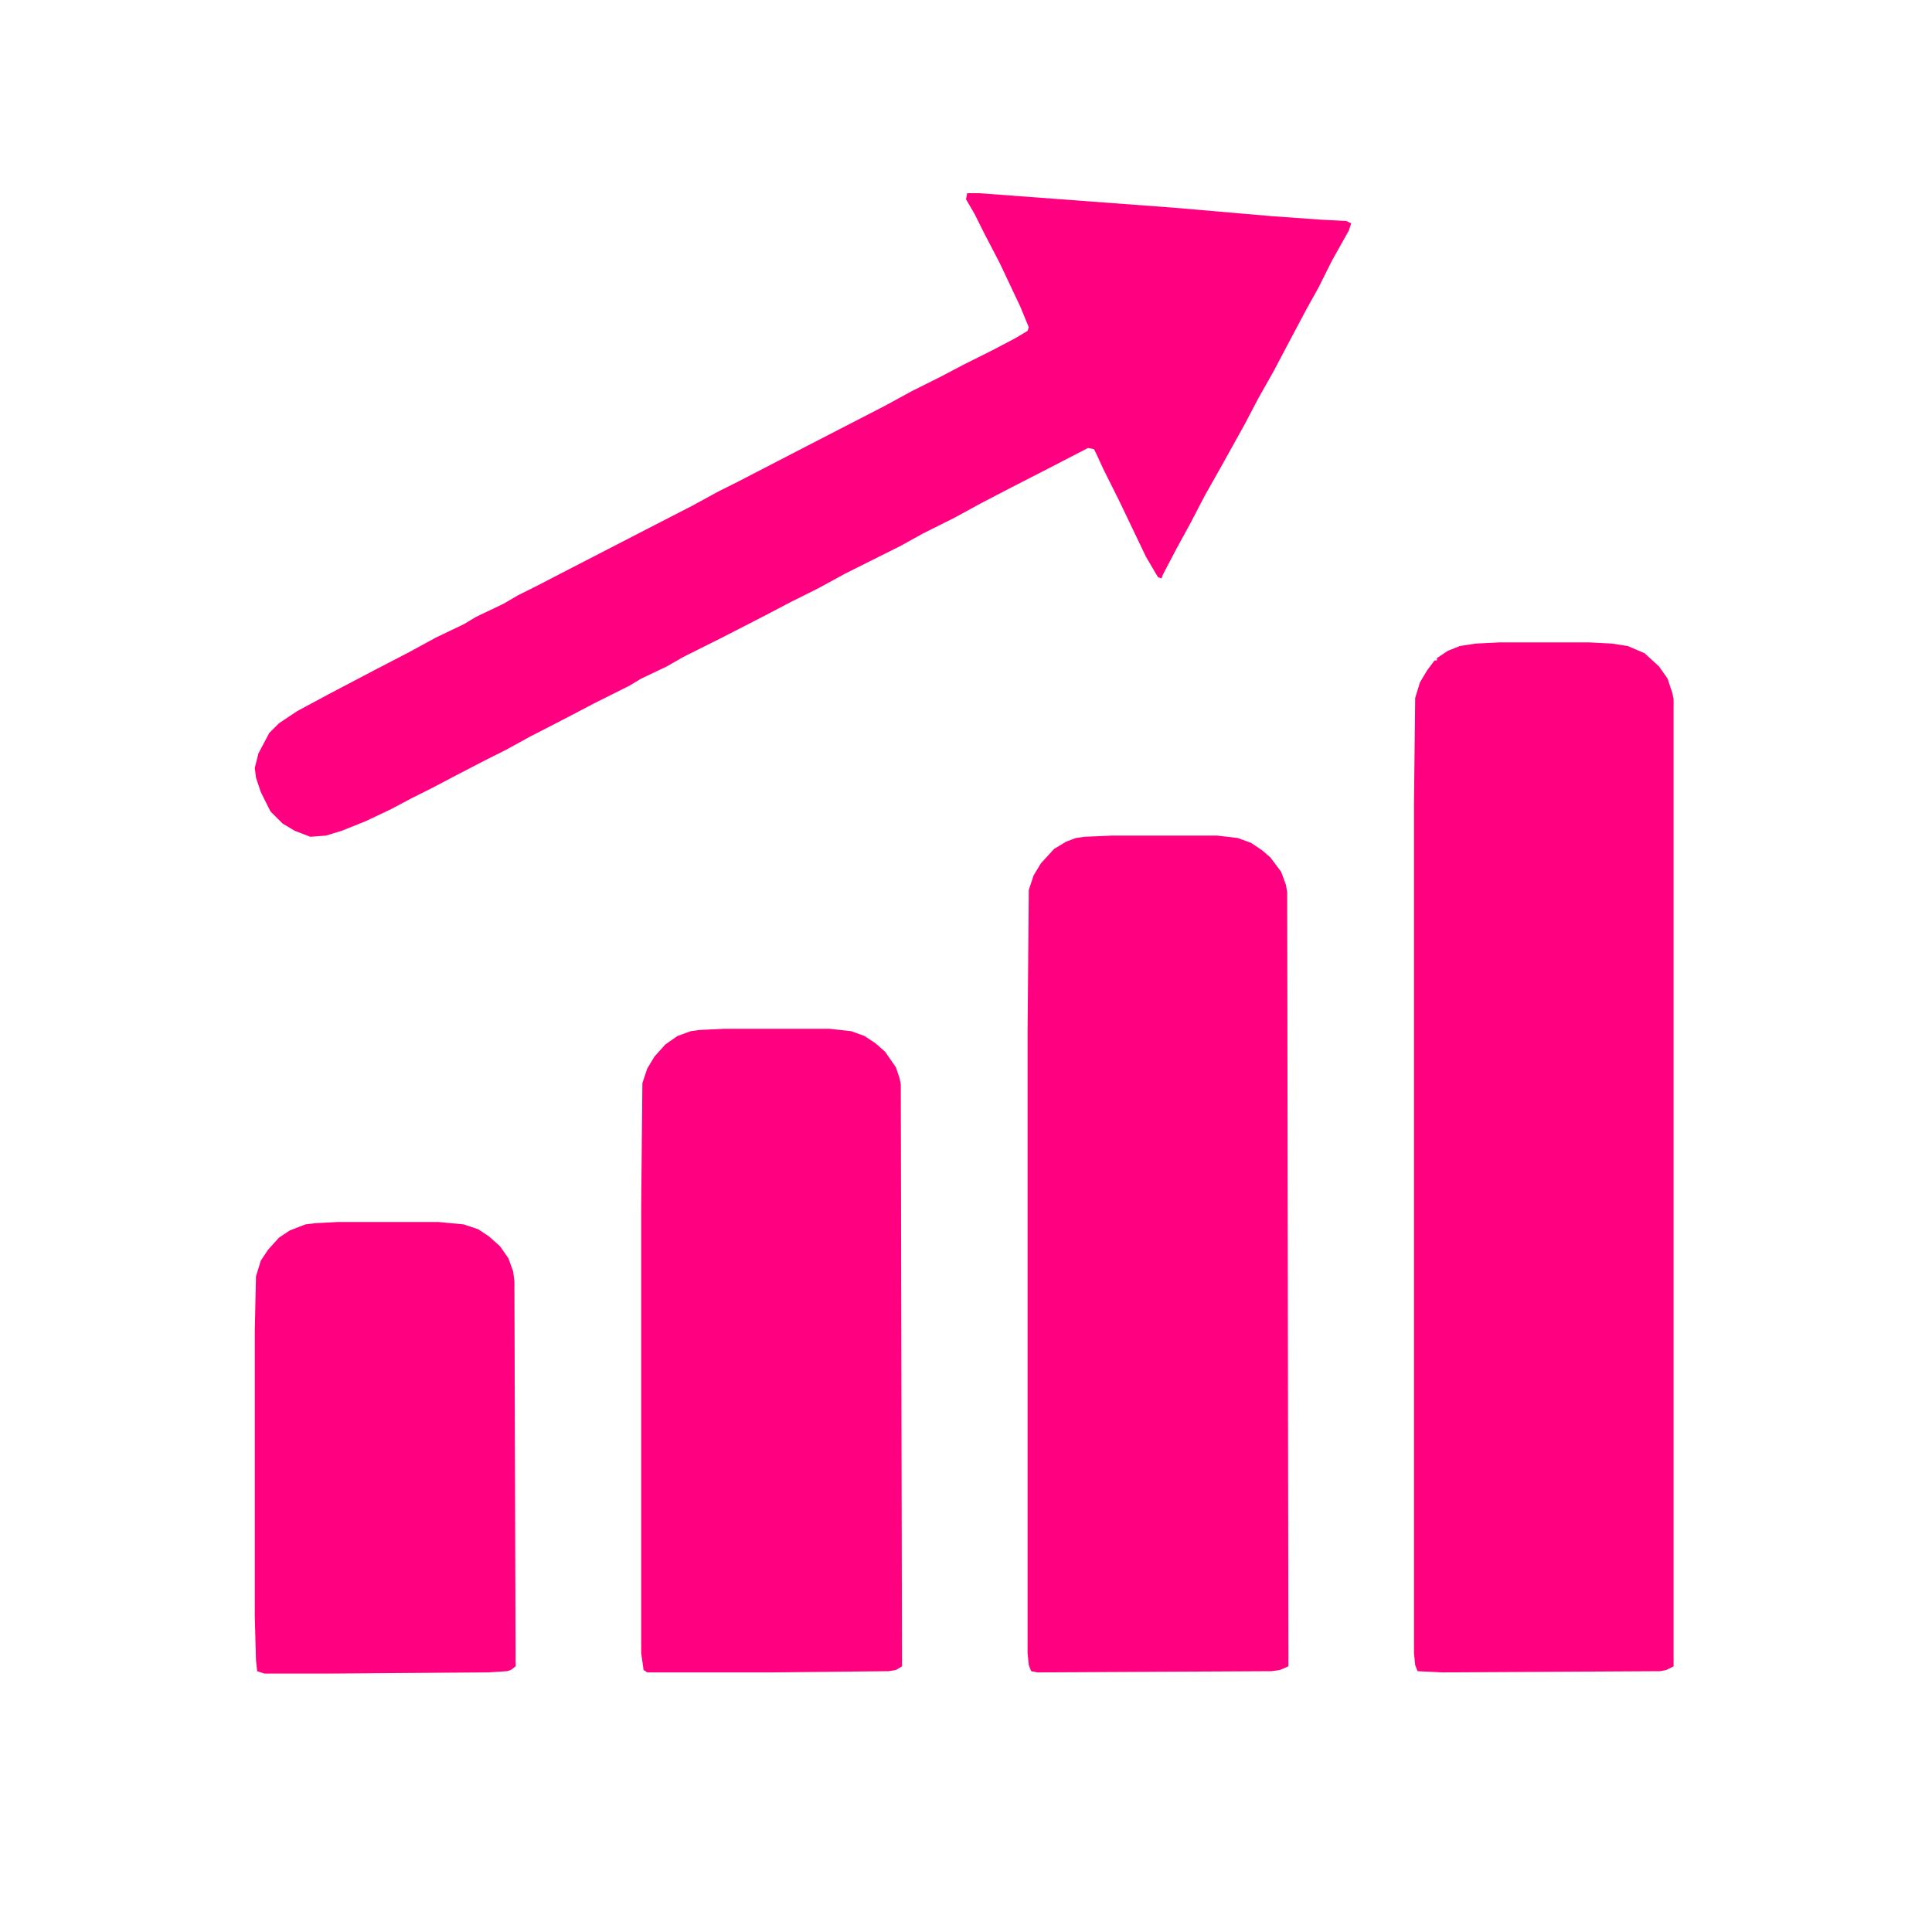 <svg width="400" height="400" viewBox="0 0 400 400" fill="none" xmlns="http://www.w3.org/2000/svg">
<path d="M310.5 133H329L333.75 133.25L337 133.75L340.5 135.25L343.5 138L345.25 140.5L346.25 143.5L346.5 144.75V345L345 345.75L343.75 346L298.5 346.25L293.5 346L293 344.75L292.75 342.25V166.25L293 144.5L294 141.25L295.5 138.75L297 136.75H297.5V136.25L299.75 134.75L302.25 133.75L305.5 133.25L310.5 133Z" fill="#FF0080"/>
<path d="M230.25 173H252L256.25 173.5L259 174.5L261.25 176L263 177.5L265.25 180.5L266.25 183.25L266.5 184.75L266.75 345L265 345.75L263.25 346L214.75 346.25L213.5 346L213 344.75L212.75 342.25V213.75L213 184.25L214 181.25L215.5 178.75L218.25 175.75L220.75 174.25L222.75 173.5L224.5 173.25L230.25 173Z" fill="#FF0080"/>
<path d="M200.25 40H202.75L243 43L263.25 44.75L273.75 45.5L278.75 45.75L279.75 46.25L279.25 47.75L275.75 54L273 59.5L270.5 64L266.25 72L263.75 76.75L260.5 82.5L257.75 87.75L252.75 96.75L249.5 102.5L246.5 108.25L243.5 113.75L240.75 119L240.5 119.75L239.75 119.5L237.25 115.25L231.75 103.75L228.5 97.25L227 94L226.5 93L225.25 92.75L218.5 96.25L208.75 101.25L203 104.25L197.5 107.25L191 110.5L186.5 113L175 118.75L169.5 121.75L163.5 124.75L158.75 127.25L149.5 132L141.5 136L138 138L132.75 140.5L130.25 142L122.75 145.75L118 148.25L109.75 152.5L104.75 155.25L100.75 157.25L94 160.75L89.25 163.25L85.25 165.25L81 167.5L75.75 170L70.75 172L67.5 173L64.25 173.25L61 172L58.5 170.5L56 168L54 164L53 161L52.75 159L53.5 156L55.75 151.75L57.75 149.75L61.5 147.25L68 143.75L78 138.5L84.75 135L90.25 132L96 129.25L98.5 127.75L104.25 125L107.25 123.25L111.25 121.25L118.5 117.5L134.5 109.25L143.25 104.75L148.75 101.75L152.75 99.75L167.25 92.25L183.25 84L188.75 81L194.75 78L199.5 75.5L205.5 72.5L210.25 70L212.75 68.5L213 67.75L211.25 63.5L207 54.5L203.75 48.25L201.75 44.25L200 41.25L200.25 40Z" fill="#FF0080"/>
<path d="M150 213H171.75L176.25 213.5L179 214.5L181.25 216L183.25 217.75L185.5 221L186.25 223.25L186.5 224.5L186.75 345L185.5 345.75L184 346L159.75 346.25H134L133.25 345.75L132.75 342.25V250L133 224.25L134 221.25L135.5 218.75L137.75 216.25L140.25 214.5L143 213.5L144.75 213.25L150 213Z" fill="#FF0080"/>
<path d="M70 253H90.75L96 253.5L99 254.5L101.25 256L103.5 258L105.25 260.5L106.25 263.25L106.5 265.25L106.75 345L105.75 345.75L105 346L101 346.25L67.75 346.5H54.75L53.25 346L53 343.75L52.75 334.5V275.5L53 264.25L54 261L55.5 258.75L57.75 256.25L60 254.75L63.25 253.5L65.25 253.25L70 253Z" fill="#FF0080"/>
</svg>
